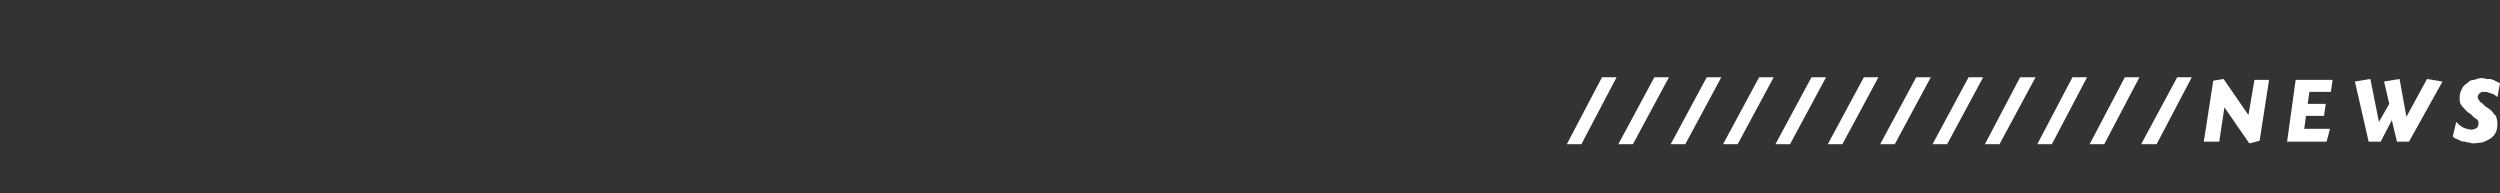 <?xml version="1.0" standalone="no"?><!DOCTYPE svg PUBLIC "-//W3C//DTD SVG 1.1//EN" "http://www.w3.org/Graphics/SVG/1.1/DTD/svg11.dtd"><svg xmlns="http://www.w3.org/2000/svg" version="1.1" width="291.2px" height="22.5px" viewBox="0 -1 291.2 22.5" style="top:-1px"><rect x="0" y="-1" width="291.2" height="22.5" fill="#333333" stroke="none"/>  <desc>NEWS</desc>  <defs/>  <g id="Polygon176671">    <path d="M 188.3 8 L 184.2 15.8 L 182.5 15.8 L 186.6 8 L 188.3 8 Z M 194.4 8 L 190.2 15.8 L 188.5 15.8 L 192.7 8 L 194.4 8 Z M 200.5 8 L 196.3 15.8 L 194.6 15.8 L 198.8 8 L 200.5 8 Z M 206.6 8 L 202.4 15.8 L 200.7 15.8 L 204.9 8 L 206.6 8 Z M 212.7 8 L 208.5 15.8 L 206.8 15.8 L 211 8 L 212.7 8 Z M 218.8 8 L 214.6 15.8 L 212.9 15.8 L 217.1 8 L 218.8 8 Z M 224.9 8 L 220.7 15.8 L 219 15.8 L 223.2 8 L 224.9 8 Z M 231 8 L 226.8 15.8 L 225.1 15.8 L 229.3 8 L 231 8 Z M 237.1 8 L 232.9 15.8 L 231.2 15.8 L 235.3 8 L 237.1 8 Z M 243.1 8 L 239 15.8 L 237.3 15.8 L 241.4 8 L 243.1 8 Z M 249.2 8 L 245.1 15.8 L 243.4 15.8 L 247.5 8 L 249.2 8 Z M 255.3 8 L 251.2 15.8 L 249.4 15.8 L 253.6 8 L 255.3 8 Z M 261.9 12.4 L 262.6 8.3 L 264.3 8.3 L 263.2 15.4 L 262 15.7 L 259.1 11.5 L 258.5 15.5 L 256.7 15.5 L 257.8 8.4 L 259 8.2 L 261.9 12.4 Z M 268.8 11.1 L 270.9 11.1 L 270.7 12.5 L 268.6 12.5 L 268.4 14 L 271.4 14 L 271 15.5 L 266.4 15.5 L 267.4 8.3 L 271.7 8.3 L 271.5 9.7 L 269 9.7 L 268.8 11.1 Z M 282.7 8.2 L 284.5 8.5 L 280.6 15.5 L 279.2 15.5 L 278.6 13 L 277.3 15.5 L 275.9 15.5 L 274.3 8.5 L 276.1 8.2 L 277.1 13.2 L 278.3 11.1 L 277.7 8.5 L 279.5 8.2 L 280.3 12.6 L 282.7 8.2 Z M 290.9 10.3 C 290.6 10.1 290.4 9.9 290.2 9.9 C 289.9 9.8 289.7 9.7 289.5 9.7 C 289.2 9.7 289.1 9.7 288.9 9.8 C 288.7 10 288.6 10.1 288.6 10.3 C 288.6 10.4 288.6 10.5 288.7 10.5 C 288.7 10.6 288.7 10.7 288.8 10.7 C 288.8 10.8 288.9 10.9 289.1 11 C 289.2 11.1 289.3 11.2 289.5 11.4 C 289.8 11.6 290 11.7 290.2 11.9 C 290.3 12 290.4 12.1 290.5 12.3 C 290.7 12.4 290.8 12.6 290.8 12.8 C 290.9 13 290.9 13.2 290.9 13.4 C 290.9 14.3 290.6 14.9 289.8 15.3 C 289.6 15.4 289.4 15.5 289.1 15.6 C 288.8 15.6 288.5 15.7 288.1 15.7 C 288 15.7 287.8 15.7 287.7 15.6 C 287.5 15.6 287.3 15.6 287.2 15.5 C 287 15.5 286.8 15.5 286.6 15.4 C 286.5 15.3 286.3 15.3 286.2 15.2 C 286.1 15.2 286 15.1 285.9 15.1 C 285.9 15 285.8 15 285.7 14.9 C 285.7 14.9 286.1 13.2 286.1 13.2 C 286.4 13.5 286.6 13.7 287 13.9 C 287.3 14 287.6 14.1 287.9 14.1 C 288.1 14.1 288.3 14 288.5 13.9 C 288.6 13.8 288.7 13.6 288.7 13.4 C 288.7 13.3 288.7 13.1 288.6 13 C 288.5 12.9 288.4 12.8 288.2 12.7 C 288.1 12.6 287.9 12.4 287.8 12.3 C 287.7 12.2 287.6 12.2 287.5 12.1 C 287.4 12 287.3 12 287.3 11.9 C 287.2 11.8 287.1 11.8 287.1 11.7 C 286.9 11.5 286.7 11.3 286.6 11.1 C 286.5 10.9 286.5 10.6 286.5 10.3 C 286.5 10 286.6 9.6 286.8 9.3 C 286.9 9 287.2 8.8 287.5 8.6 C 287.6 8.4 287.9 8.3 288.2 8.3 C 288.5 8.2 288.7 8.1 289 8.1 C 289.2 8.1 289.4 8.1 289.6 8.2 C 289.8 8.2 290 8.2 290.1 8.2 C 290.3 8.3 290.5 8.3 290.6 8.4 C 290.8 8.5 291 8.6 291.2 8.7 C 291.2 8.7 290.9 10.3 290.9 10.3 Z " stroke="none" fill="#fff"/>  </g></svg>